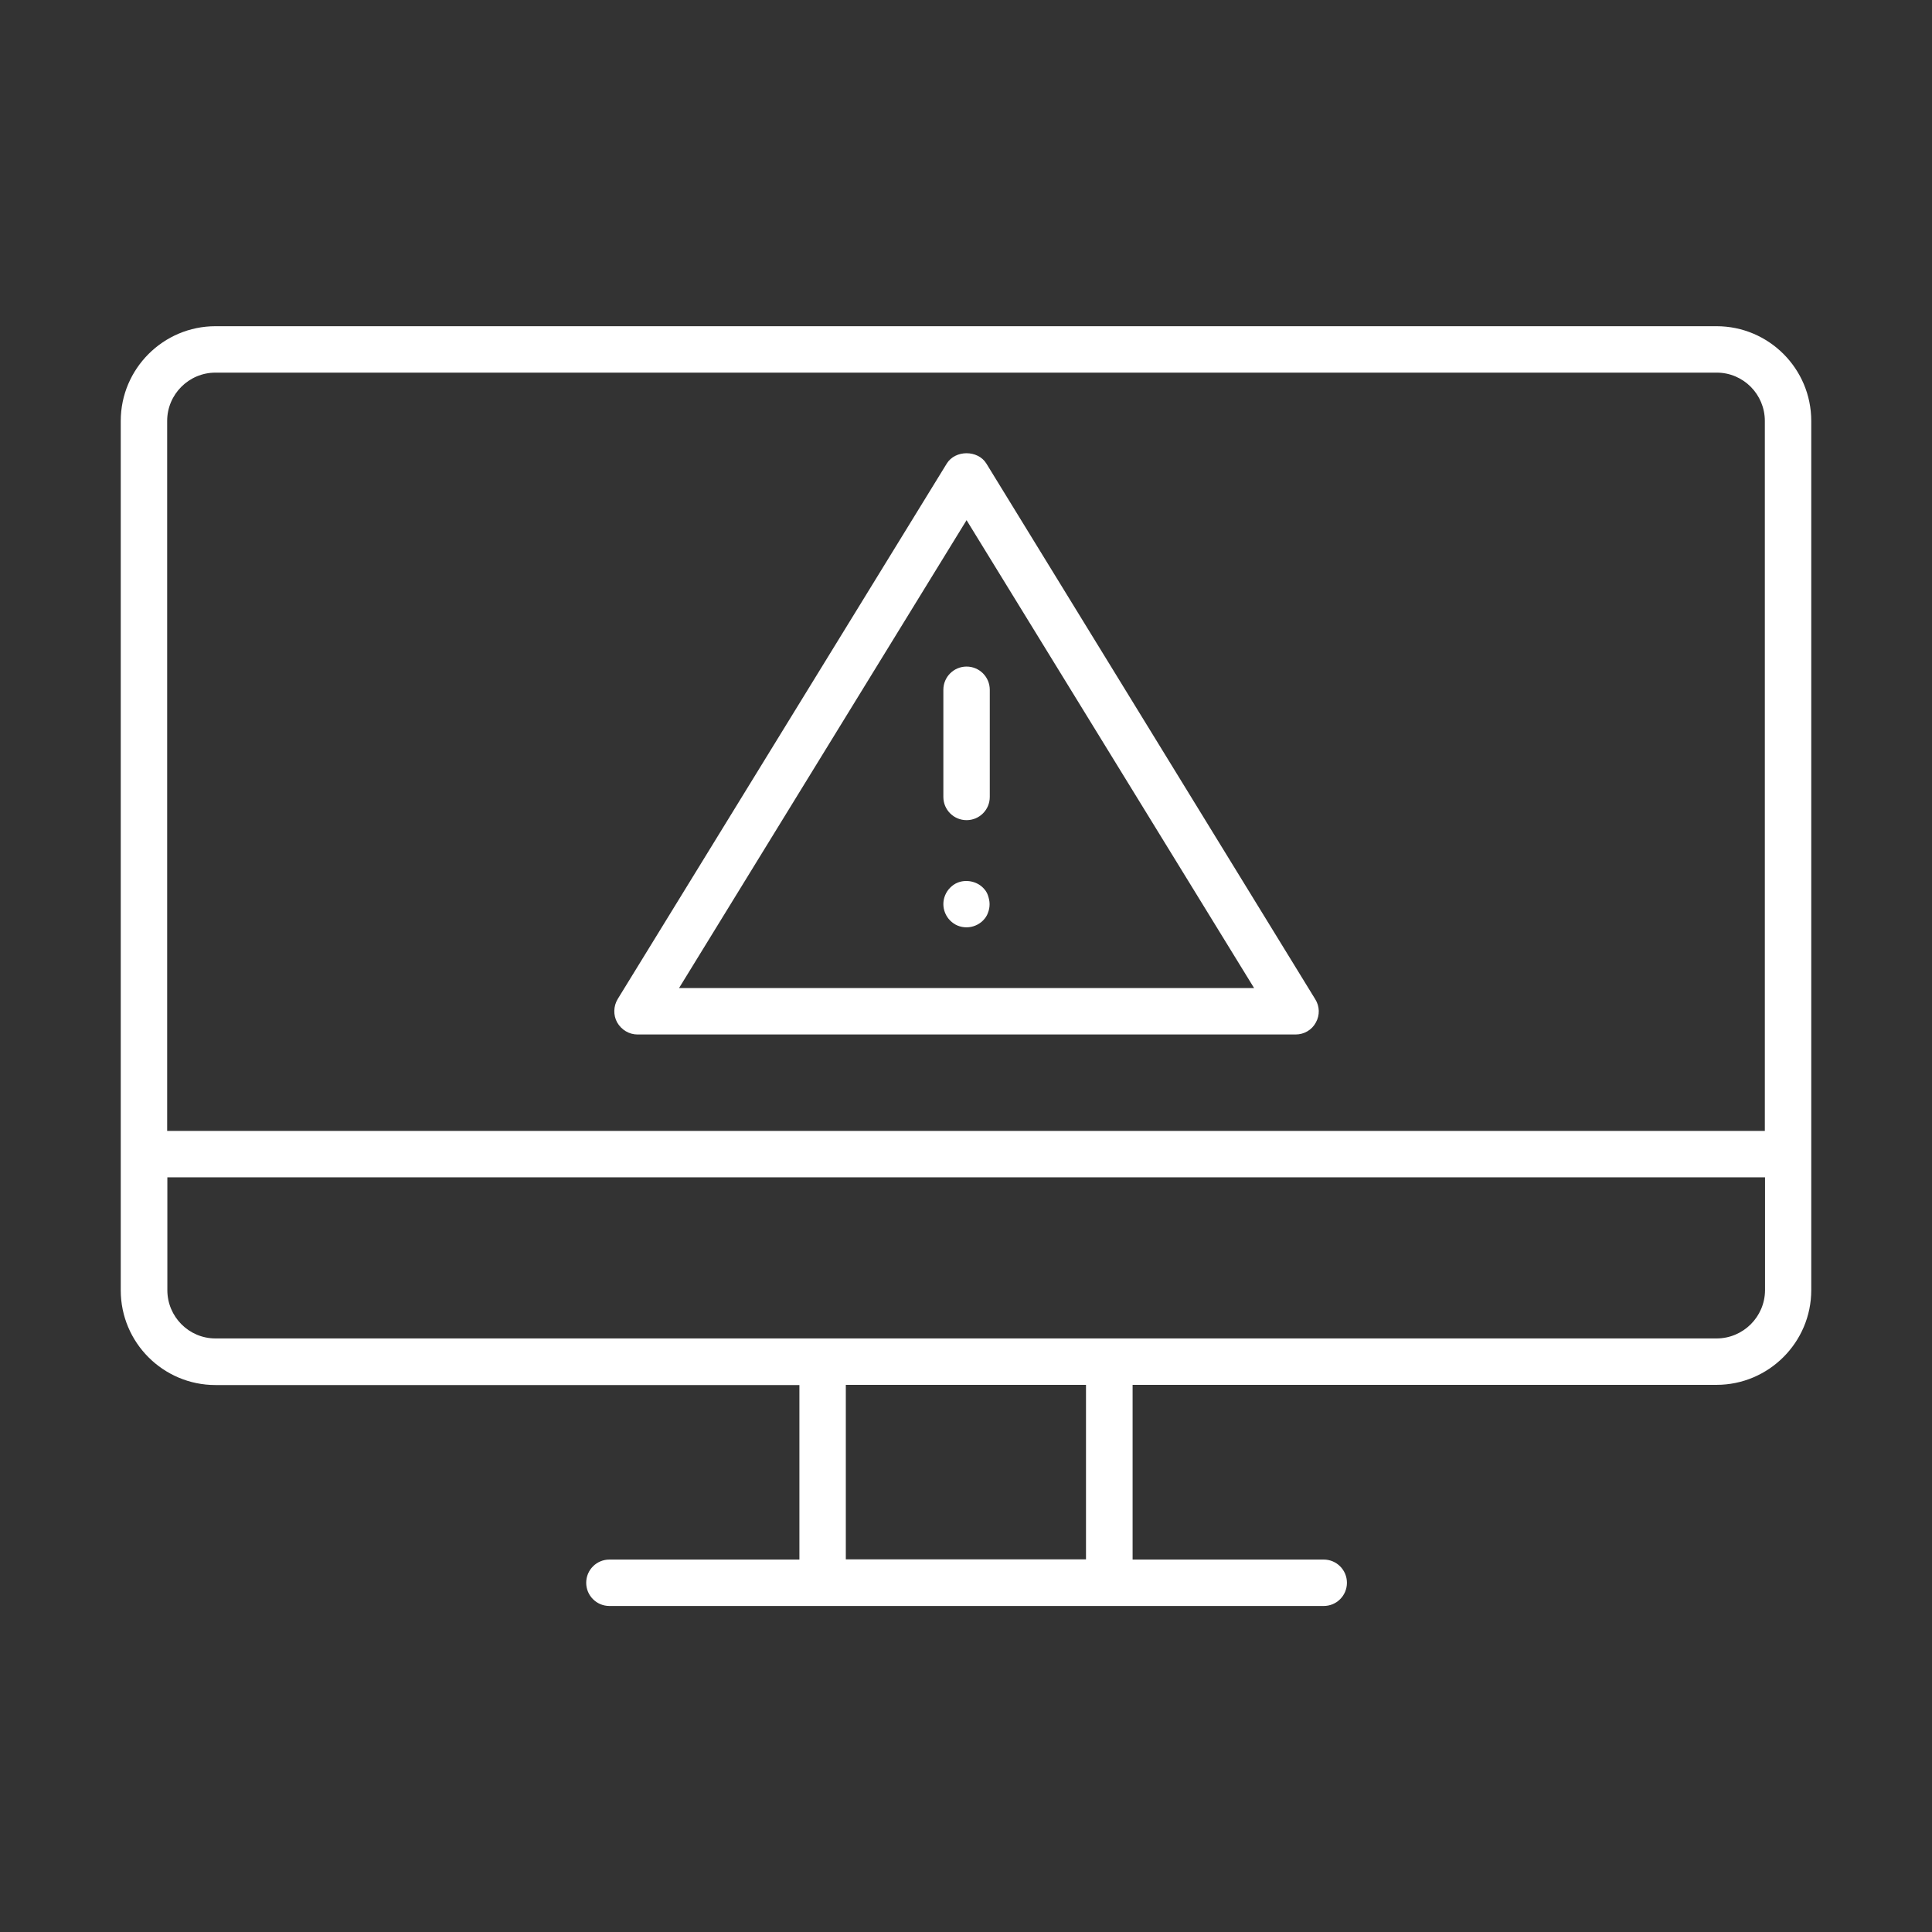 <?xml version="1.0" encoding="utf-8"?>
<!-- Generator: Adobe Illustrator 22.0.0, SVG Export Plug-In . SVG Version: 6.00 Build 0)  -->
<svg version="1.1" id="图层_1" xmlns="http://www.w3.org/2000/svg" xmlns:xlink="http://www.w3.org/1999/xlink" x="0px" y="0px"
	 viewBox="0 0 1024 1024" style="enable-background:new 0 0 1024 1024;" xml:space="preserve">
<rect x="0" y="0" width="1024" height="1024" fill="#333333" stroke="none"/>
<style type="text/css">
	.st0{fill:white;}
</style>
<g>
	<path class="st0" d="M909.8,172.9H114.2c-27.6,0-50.2,22.5-50.2,50.2v460.8c0,27.7,22.5,50.2,50.2,50.2h309.5v92.5H323
		c-6.8,0-12.3,5.5-12.3,12.3s5.5,12.3,12.3,12.3h113h152h113.6c6.8,0,12.3-5.5,12.3-12.3s-5.5-12.3-12.3-12.3H600.3V734h309.5
		c27.6,0,50.2-22.5,50.2-50.2V223.1C960,195.4,937.5,172.9,909.8,172.9z M114.2,197.5h795.7c14.1,0,25.5,11.5,25.5,25.6v376.3H88.6
		V223.1C88.6,209,100.1,197.5,114.2,197.5z M575.7,826.5H448.3V734h127.3V826.5z M909.8,709.4H588H436H114.2
		c-14.1,0-25.5-11.5-25.5-25.6V624h846.8v59.9C935.4,698,923.9,709.4,909.8,709.4z"/>
	<path class="st0" d="M337.9,548.3h348.8c4.5,0,8.6-2.4,10.7-6.3c2.2-3.9,2.1-8.6-0.3-12.4L522.8,245.7c-4.5-7.3-16.5-7.3-21,0
		L327.4,529.5c-2.3,3.8-2.4,8.6-0.3,12.4C329.4,545.9,333.5,548.3,337.9,548.3z M512.3,275.7l152.4,248H359.9L512.3,275.7z"/>
	<path class="st0" d="M512.3,353.3c-6.8,0-12.3,5.5-12.3,12.3v56.8c0,6.8,5.5,12.3,12.3,12.3c6.8,0,12.3-5.5,12.3-12.3v-56.8
		C524.6,358.8,519.1,353.3,512.3,353.3z"/>
	<path class="st0" d="M521,470.5c-3.4-3.4-8.9-4.5-13.4-2.7c-1.5,0.6-2.8,1.5-4,2.7c-2.3,2.3-3.6,5.5-3.6,8.7s1.3,6.4,3.6,8.7
		c1.1,1.1,2.5,2.1,4,2.7c1.5,0.6,3,0.9,4.7,0.9c3.2,0,6.4-1.3,8.7-3.6c1.1-1.1,2.1-2.5,2.6-4c0.6-1.5,0.9-3,0.9-4.7
		c0-1.7-0.4-3.2-0.9-4.7C523.1,472.9,522.1,471.6,521,470.5z"/>
</g>
<style type="text/css">polygon,path{fill:white;}</style></svg>
